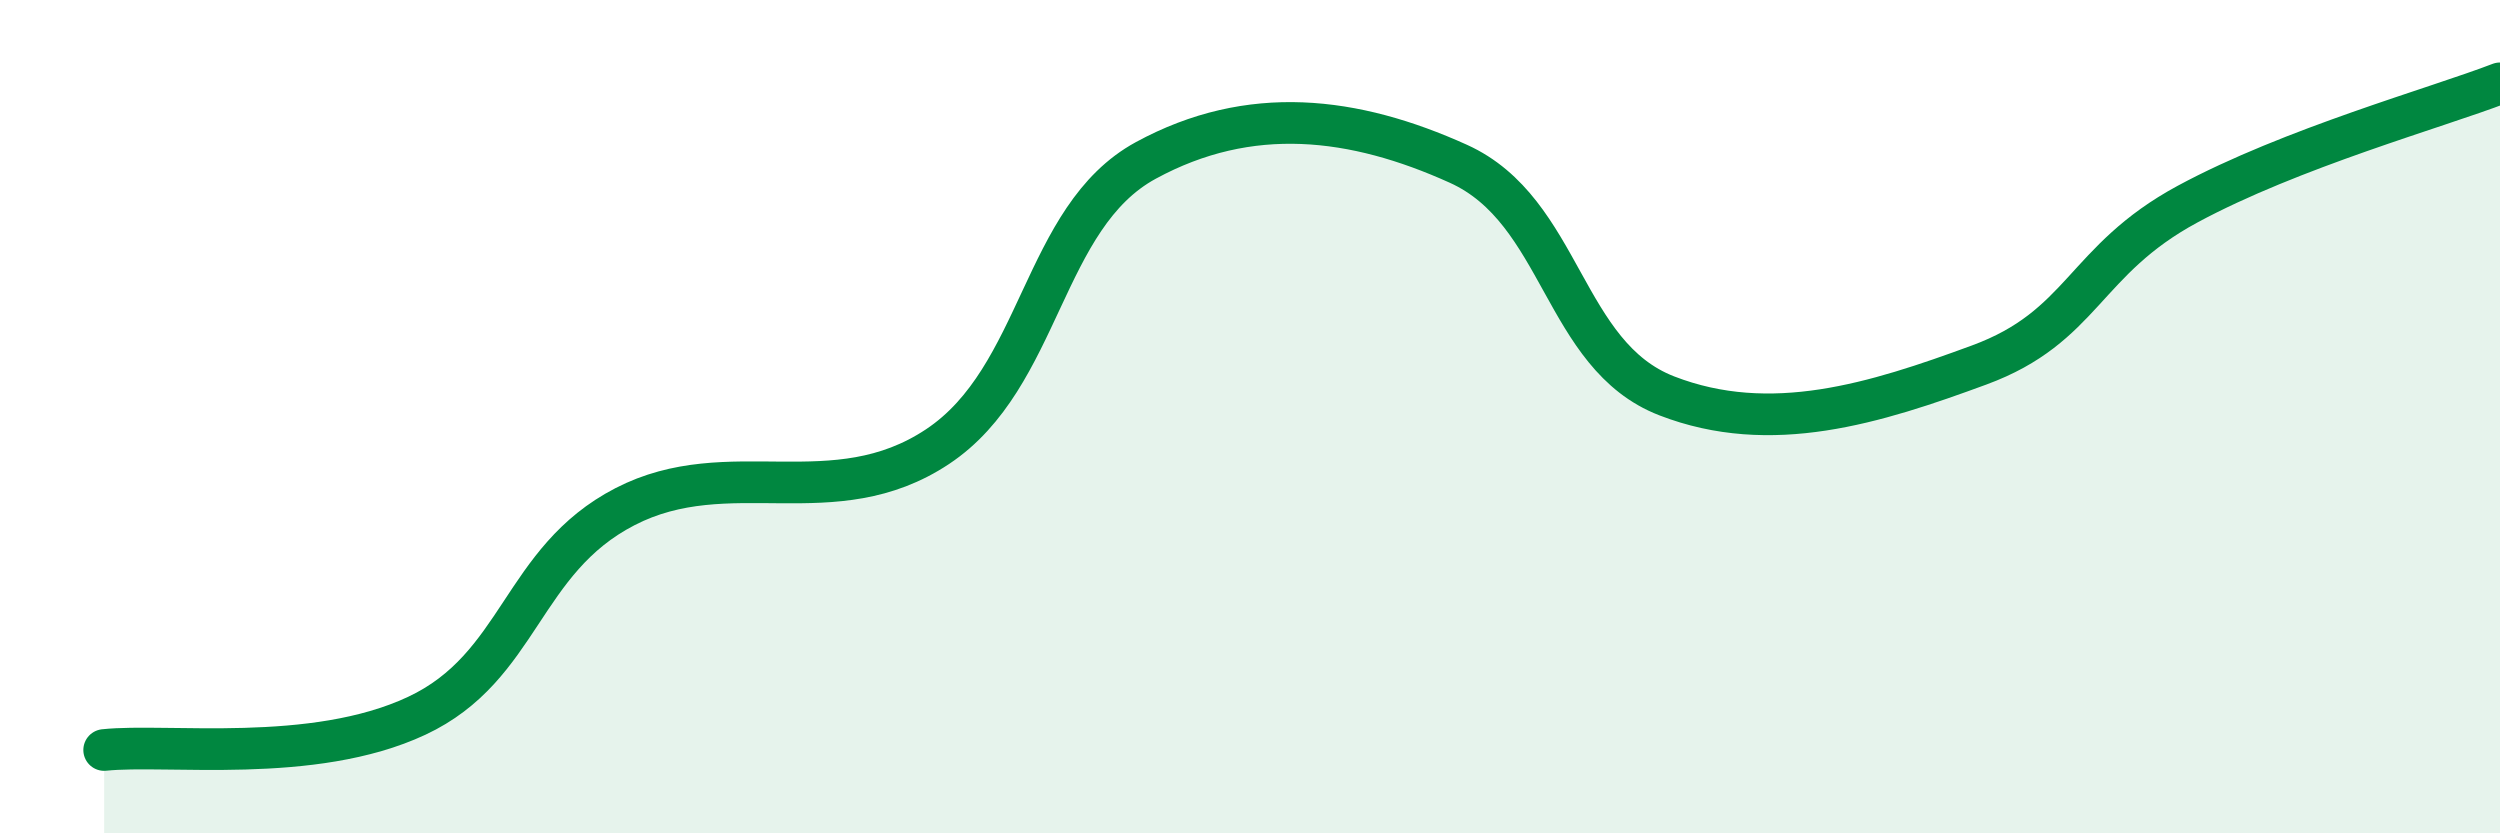 
    <svg width="60" height="20" viewBox="0 0 60 20" xmlns="http://www.w3.org/2000/svg">
      <path
        d="M 2.5,18 C 4,17.84 7.5,18.35 10,17.18 C 12.5,16.01 12.5,13.45 15,12.16 C 17.5,10.87 20,12.38 22.5,10.72 C 25,9.06 25,5.21 27.5,3.85 C 30,2.49 32.5,2.8 35,3.93 C 37.5,5.06 37.5,8.53 40,9.5 C 42.5,10.47 45,9.68 47.5,8.76 C 50,7.84 50,6.25 52.5,4.9 C 55,3.55 58.5,2.58 60,2L60 20L2.5 20Z"
        fill="#008740"
        opacity="0.1"
        stroke-linecap="round"
        stroke-linejoin="round"
      />
      <path
        d="M 2.5,18 C 4,17.84 7.5,18.35 10,17.18 C 12.5,16.01 12.5,13.45 15,12.16 C 17.5,10.87 20,12.38 22.5,10.72 C 25,9.06 25,5.21 27.5,3.85 C 30,2.49 32.5,2.8 35,3.93 C 37.5,5.06 37.5,8.53 40,9.5 C 42.5,10.47 45,9.68 47.5,8.76 C 50,7.84 50,6.25 52.5,4.9 C 55,3.55 58.5,2.58 60,2"
        stroke="#008740"
        stroke-width="1"
        fill="none"
        stroke-linecap="round"
        stroke-linejoin="round"
      />
    </svg>
  